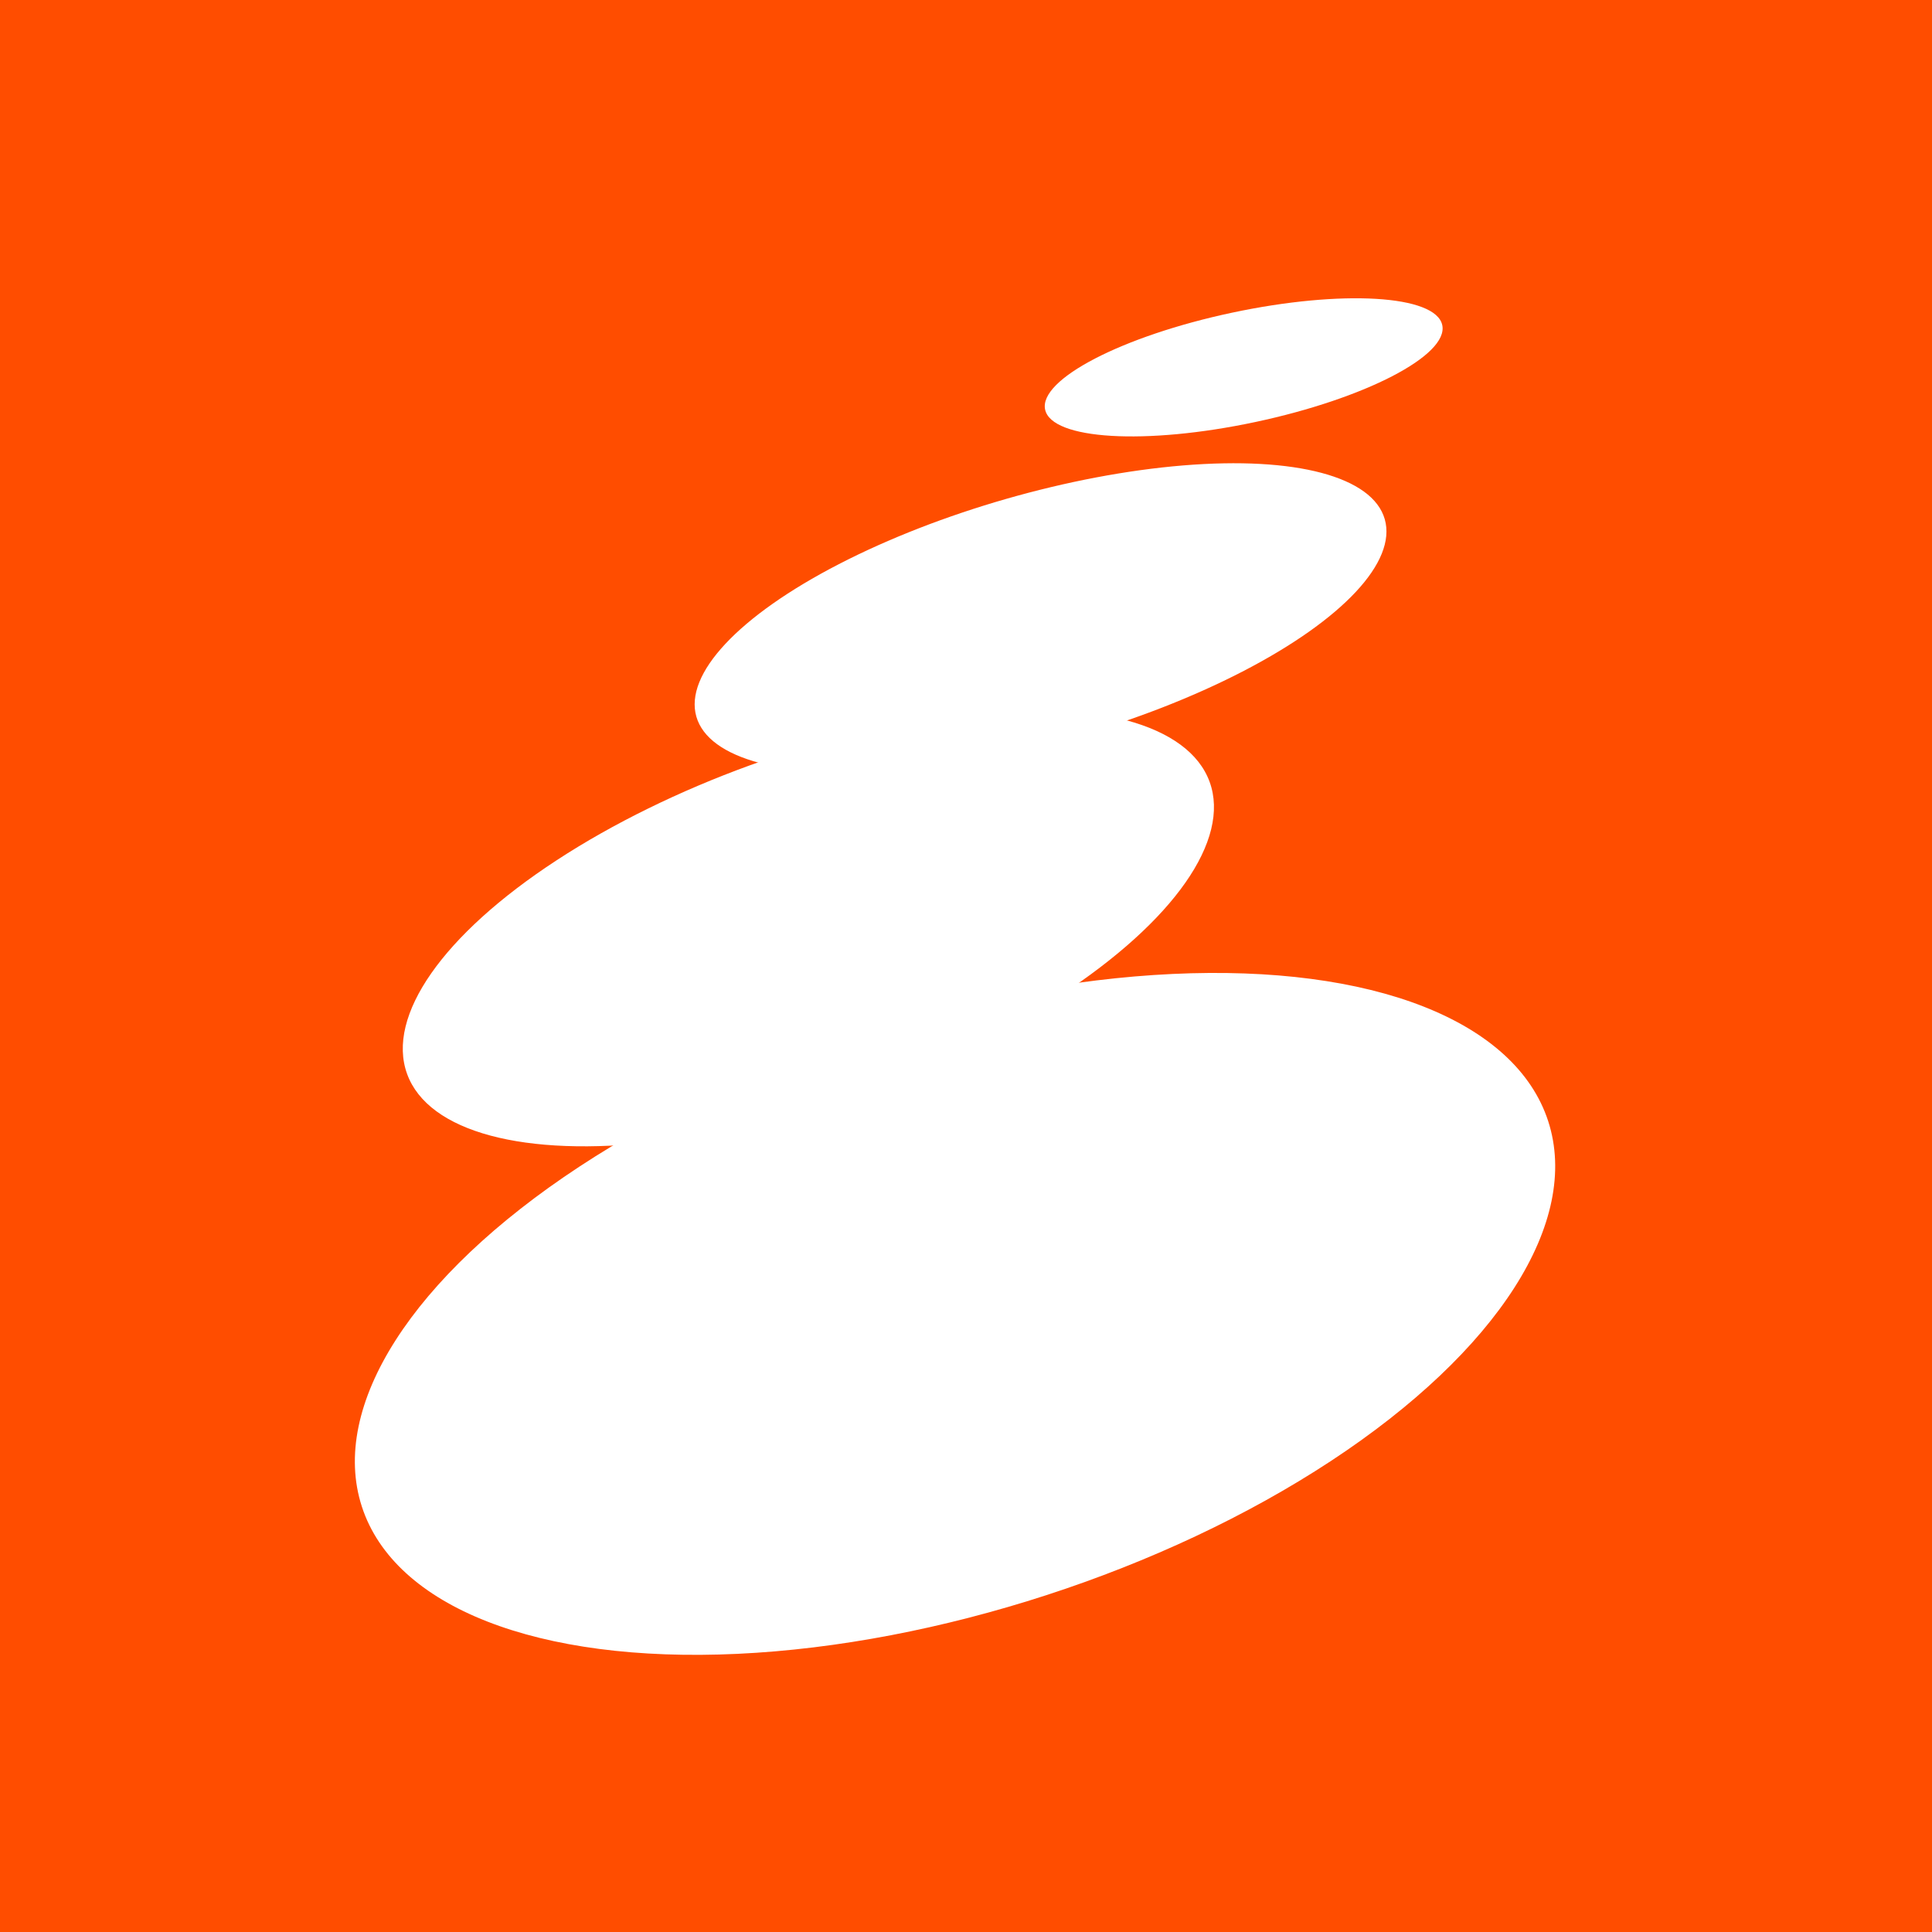 <svg width="100" height="100" viewBox="0 0 100 100" fill="none" xmlns="http://www.w3.org/2000/svg">
<rect width="100" height="100" fill="#FF4D00"/>
<ellipse cx="53.859" cy="31.983" rx="18.534" ry="6.412" transform="rotate(-16 53.859 31.983)" fill="white"/>
<ellipse cx="41.841" cy="48.029" rx="22.102" ry="8.944" transform="rotate(-20 41.841 48.029)" fill="white"/>
<ellipse cx="49.432" cy="68.007" rx="32.282" ry="15.307" transform="rotate(-18 49.432 68.007)" fill="white"/>
<ellipse cx="64.373" cy="19.014" rx="10.508" ry="2.893" transform="rotate(-12 64.373 19.014)" fill="white"/>
</svg>
